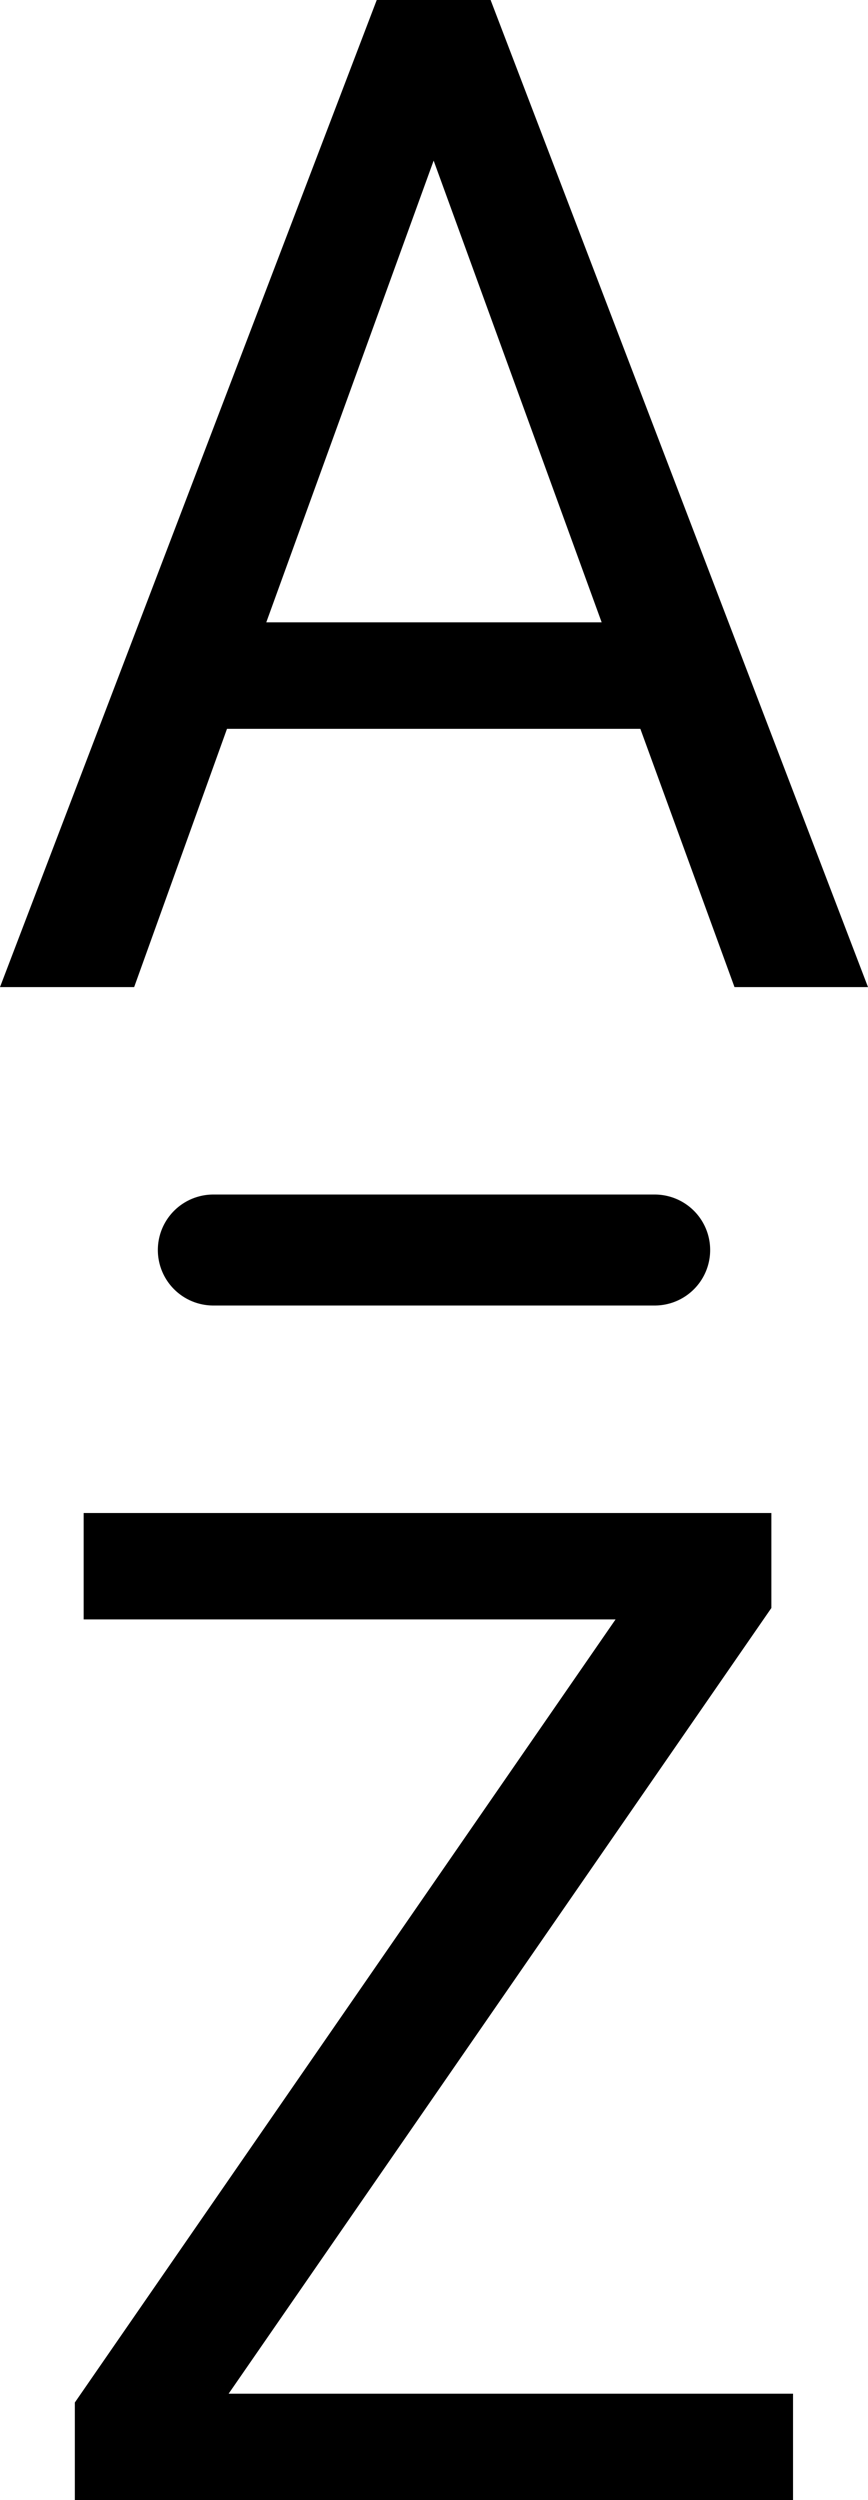 <?xml version="1.0" encoding="UTF-8"?><svg id="Ebene_2" xmlns="http://www.w3.org/2000/svg" width="133.03" height="382.93" viewBox="0 0 133.03 382.93"><path d="M98.13,111.63h-63.34l-14.23,39.56H0L57.74,0h17.45l57.84,151.19h-20.46l-14.43-39.56h-.01ZM40.81,95.32h51.4l-25.75-70.72s-25.65,70.72-25.65,70.72Z"/><path d="M35.04,366.63h86.5v16.3H11.47v-14.95l82.87-119.94H12.82v-16.3h105.4v14.55l-83.18,120.34h0Z"/><line x1="32.69" y1="191.46" x2="100.34" y2="191.46" style="fill:none; stroke:#000; stroke-linecap:round; stroke-linejoin:round; stroke-width:17px;"/></svg>